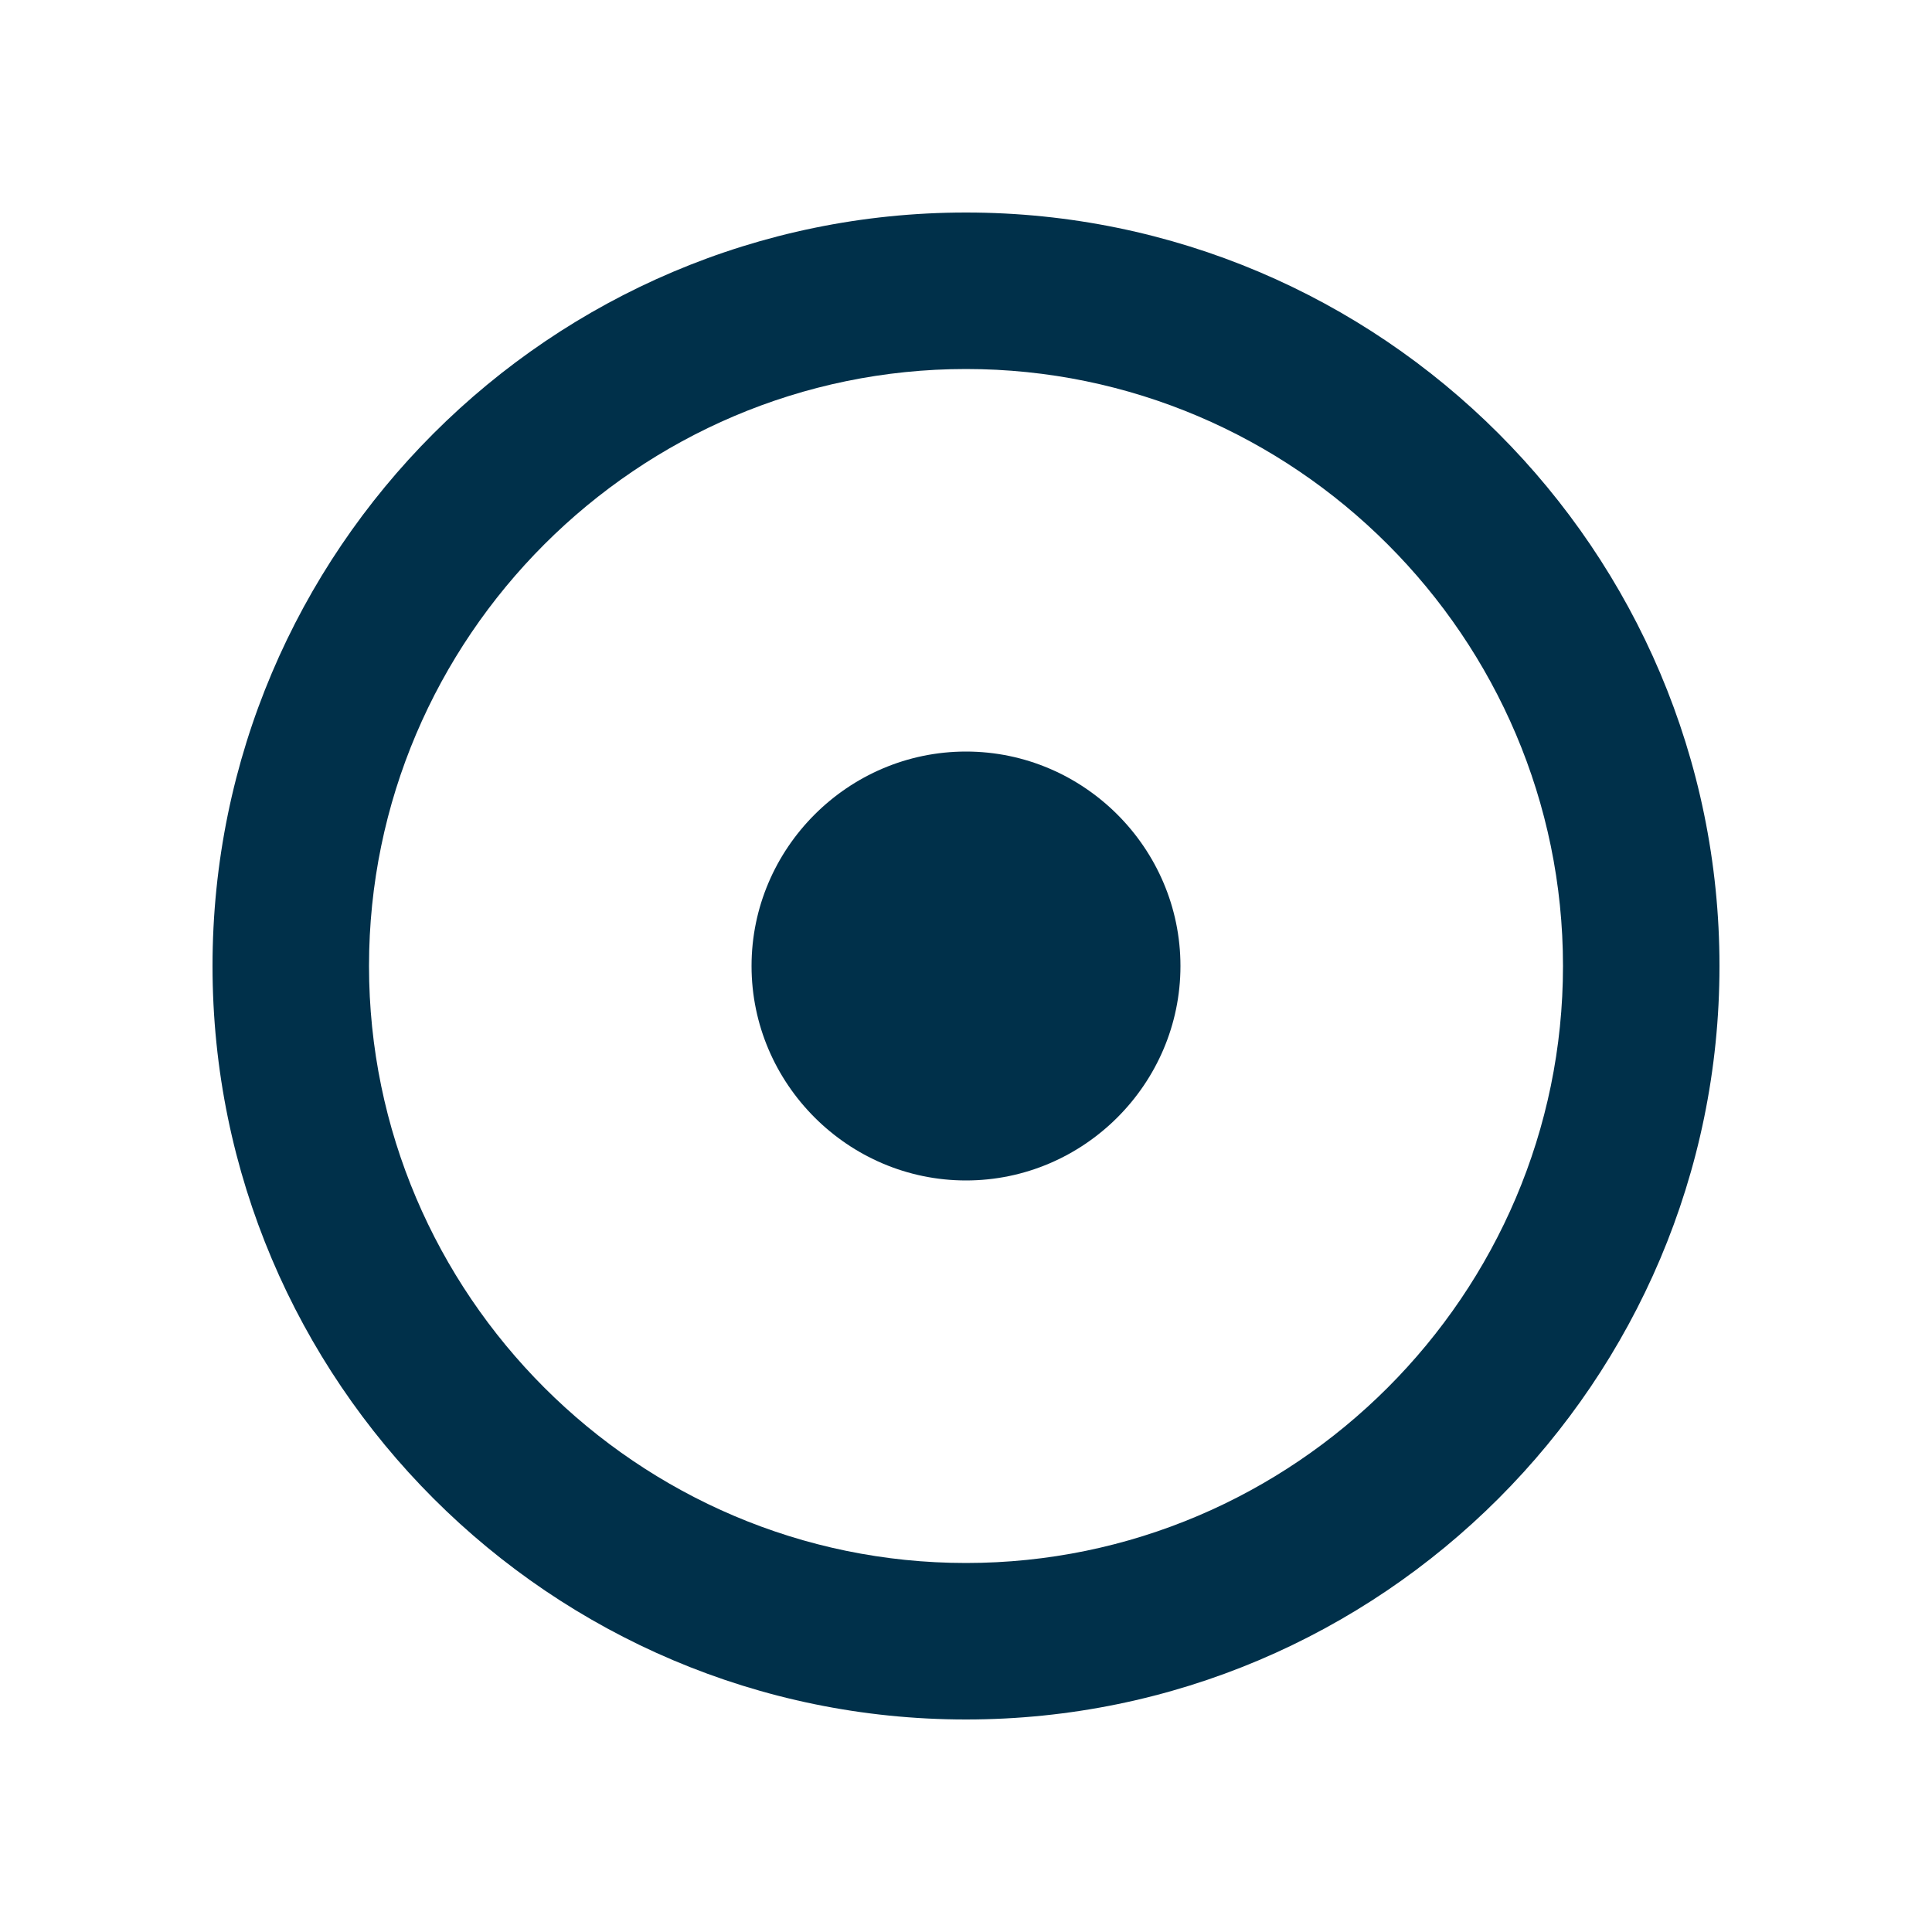 <?xml version="1.0" encoding="utf-8"?>
<!-- Generator: Adobe Illustrator 26.3.1, SVG Export Plug-In . SVG Version: 6.00 Build 0)  -->
<svg version="1.2" baseProfile="tiny" id="Ebene_1" xmlns="http://www.w3.org/2000/svg" xmlns:xlink="http://www.w3.org/1999/xlink"
	 x="0px" y="0px" viewBox="0 0 100 100" overflow="visible" xml:space="preserve">
<g>
	<path fill-rule="evenodd" fill="#00304A" d="M61.1,50c0,6.1-5,11.1-11.1,11.1c-6.1,0-11.1-5-11.1-11.1c0-6.1,5-11.1,11.1-11.1
		C56.1,38.9,61.1,43.9,61.1,50"/>
	<path fill-rule="evenodd" fill="#00304A" d="M50,19.1C33,19.1,19.1,33,19.1,50C19.1,67,33,80.9,50,80.9S80.9,67,80.9,50
		C80.9,33,67,19.1,50,19.1z M50,89c-21.5,0-39-17.5-39-39c0-21.5,17.5-39,39-39s39,17.5,39,39C89,71.5,71.5,89,50,89z"/>
</g>
</svg>
